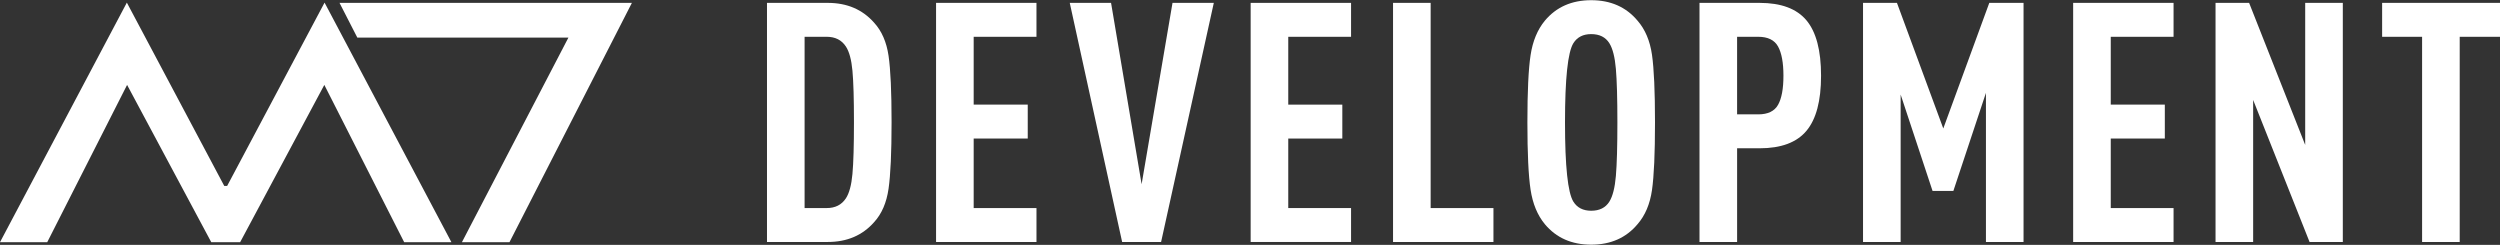 <?xml version="1.0" encoding="UTF-8"?> <!-- Generator: Adobe Illustrator 24.3.0, SVG Export Plug-In . SVG Version: 6.00 Build 0) --> <svg xmlns="http://www.w3.org/2000/svg" xmlns:xlink="http://www.w3.org/1999/xlink" id="Слой_1" x="0px" y="0px" viewBox="0 0 460.172 45.07" xml:space="preserve"><rect x="0" y="0" width="460.172" height="45.07" fill="#333333" stroke="none"/> <g> <g> <polygon fill="#FFFFFF" points="59.742,0.481 41.812,34.221 41.277,34.221 23.348,0.481 0,44.58 8.695,44.58 23.393,15.627 38.887,44.58 40.639,44.58 42.451,44.58 44.203,44.58 59.697,15.627 74.395,44.58 83.09,44.58 "></polygon> <polygon fill="#FFFFFF" points="62.49,0.522 116.316,0.522 93.777,44.58 85.025,44.58 104.63,6.918 65.77,6.918 "></polygon> </g> <g> <path fill="#FFFFFF" d="M163.555,10.265c0.37,2.535,0.556,6.605,0.556,12.208 c0,5.605-0.186,9.695-0.556,12.27c-0.372,2.576-1.258,4.626-2.658,6.15 c-2.143,2.432-4.986,3.647-8.53,3.647h-11.188V0.53h11.188 c3.544,0,6.386,1.216,8.53,3.647C162.297,5.702,163.183,7.731,163.555,10.265z M157.187,22.473c0-4.286-0.092-7.438-0.278-9.458 c-0.185-2.019-0.587-3.502-1.205-4.45c-0.783-1.195-1.958-1.793-3.523-1.793 h-4.08v31.525h4.08c1.566,0,2.74-0.597,3.523-1.792 c0.618-0.947,1.02-2.442,1.205-4.481 C157.095,29.983,157.187,26.8,157.187,22.473z"></path> <path fill="#FFFFFF" d="M190.782,44.54h-18.482V0.53h18.482v6.243H179.223V19.259h9.952 v6.243H179.223v12.795h11.56V44.54z"></path> <path fill="#FFFFFF" d="M223.425,0.53l-9.704,44.011h-7.171L196.908,0.53h7.603 l5.625,33.379l5.686-33.379H223.425z"></path> <path fill="#FFFFFF" d="M248.688,44.54H230.206V0.53h18.482v6.243h-11.56V19.259h9.952 v6.243h-9.952v12.795h11.56V44.54z"></path> <path fill="#FFFFFF" d="M274.897,44.54h-18.482V0.53h6.923v37.767h11.56V44.54z"></path> <path fill="#FFFFFF" d="M304.079,10.08c0.37,2.576,0.556,6.728,0.556,12.455 c0,5.728-0.186,9.881-0.556,12.456c-0.372,2.576-1.258,4.667-2.658,6.274 c-2.102,2.514-4.945,3.771-8.531,3.771c-3.585,0-6.428-1.257-8.53-3.771 c-1.36-1.648-2.236-3.76-2.627-6.336c-0.392-2.575-0.587-6.707-0.587-12.393 c0-5.686,0.195-9.818,0.587-12.393c0.392-2.575,1.268-4.687,2.627-6.336 c2.102-2.513,4.945-3.771,8.53-3.771c3.586,0,6.429,1.257,8.531,3.771 C302.821,5.413,303.707,7.505,304.079,10.08z M297.433,32.394 c0.186-2.164,0.278-5.449,0.278-9.859c0-4.409-0.092-7.695-0.278-9.859 c-0.186-2.164-0.587-3.74-1.205-4.729c-0.702-1.113-1.814-1.669-3.339-1.669 c-1.483,0-2.575,0.556-3.276,1.669c-1.03,1.649-1.545,6.512-1.545,14.588 c0,8.078,0.515,12.94,1.545,14.588c0.701,1.113,1.793,1.669,3.276,1.669 c1.524,0,2.637-0.556,3.339-1.669C296.846,36.134,297.247,34.558,297.433,32.394z"></path> <path fill="#FFFFFF" d="M335.2,13.943c0,4.616-0.896,7.995-2.689,10.138 c-1.793,2.143-4.667,3.214-8.623,3.214h-4.141v17.246h-6.923V0.53h11.064 c3.957,0,6.83,1.072,8.623,3.214C334.304,5.887,335.2,9.287,335.2,13.943z M327.288,19.289c0.658-1.174,0.988-2.956,0.988-5.347 c0-2.389-0.33-4.182-0.988-5.377c-0.66-1.195-1.876-1.793-3.648-1.793h-3.894 v14.279h3.894C325.412,21.051,326.628,20.464,327.288,19.289z"></path> <path fill="#FFFFFF" d="M372.473,44.54h-6.923V17.095l-5.996,18.05h-3.832l-5.873-17.74 v27.136h-6.923V0.53h6.243l8.53,23.118l8.468-23.118h6.305V44.54z"></path> <path fill="#FFFFFF" d="M400.085,44.54h-18.482V0.53h18.482v6.243h-11.56V19.259h9.952 v6.243h-9.952v12.795h11.56V44.54z"></path> <path fill="#FFFFFF" d="M431.238,44.54h-6.12l-10.384-26.147v26.147h-6.923V0.53h6.181 l10.323,26.147V0.53h6.924V44.54z"></path> <path fill="#FFFFFF" d="M460.172,6.772h-7.417v37.768h-6.923V6.772h-7.356V0.53h21.696 V6.772z"></path> </g> </g> </svg> 